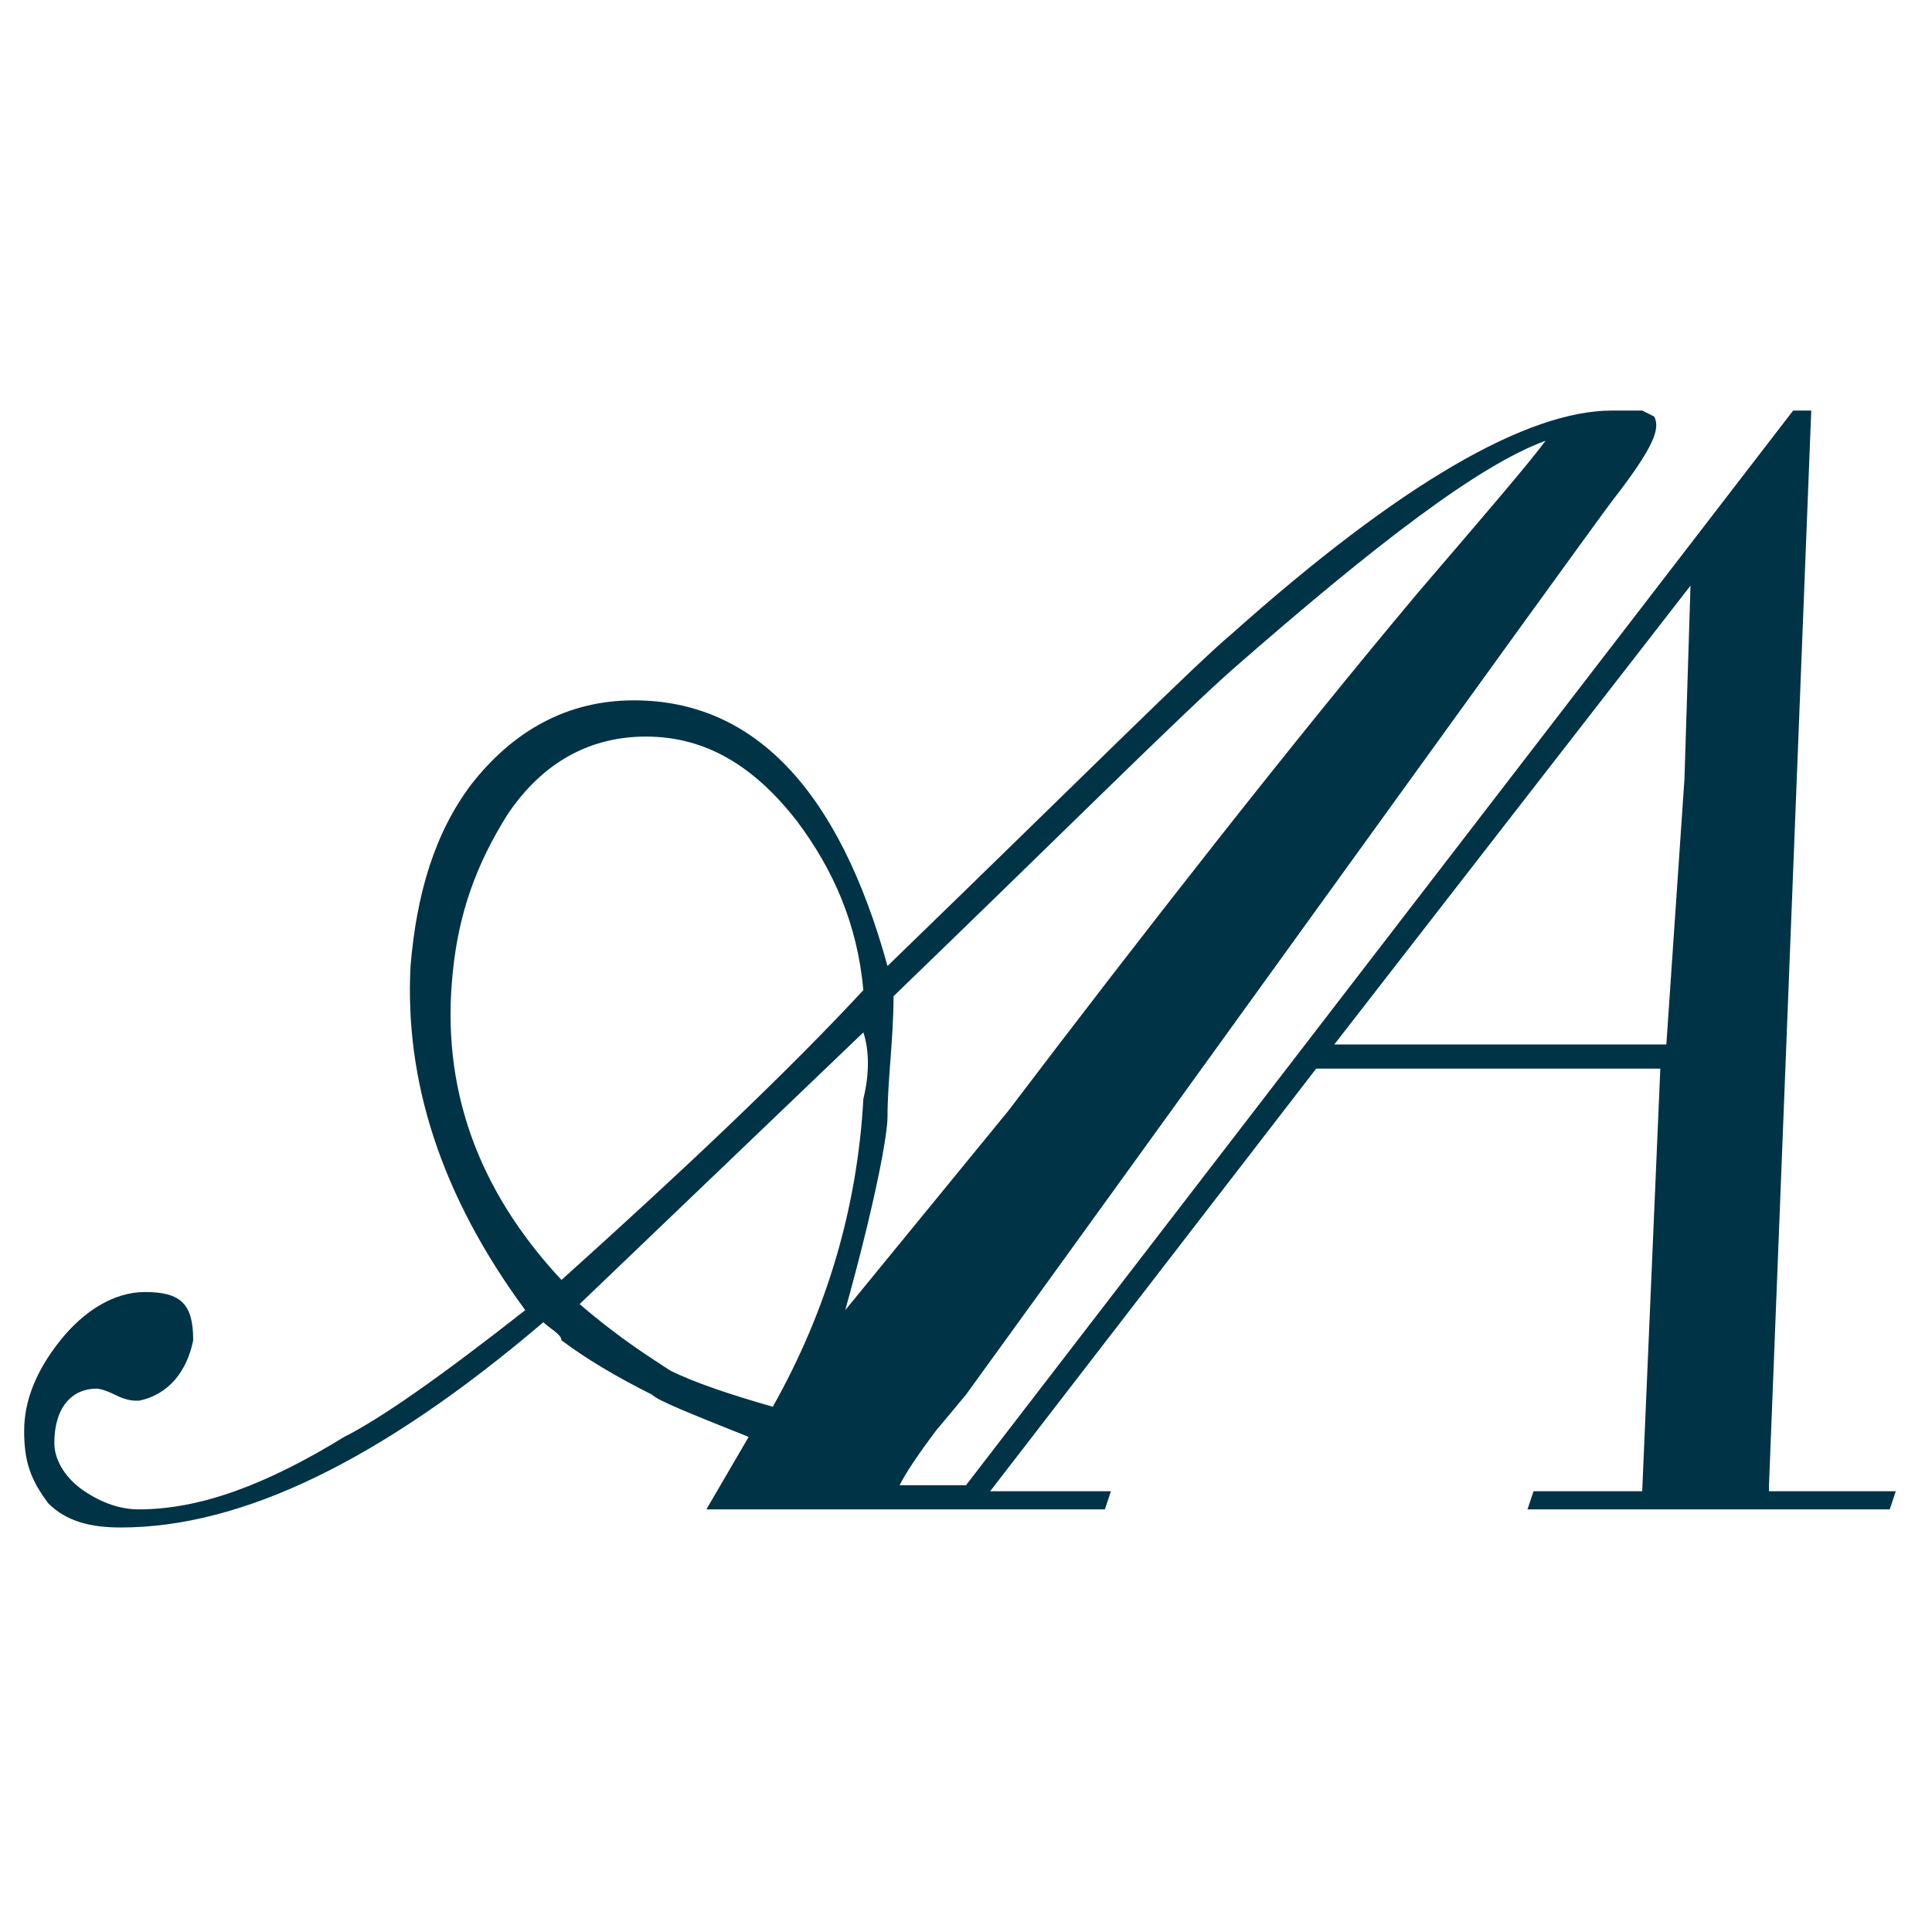 <?xml version="1.0" encoding="utf-8"?>
<!-- Generator: Adobe Illustrator 24.0.1, SVG Export Plug-In . SVG Version: 6.00 Build 0)  -->
<svg version="1.1" id="Calque_1" xmlns="http://www.w3.org/2000/svg" xmlns:xlink="http://www.w3.org/1999/xlink" x="0px" y="0px"
	 width="32px" height="32px" viewBox="0 0 32 32" style="enable-background:new 0 0 32 32;" xml:space="preserve">
<style type="text/css">
	.st0{fill:#013347;}
</style>
<g>
	<path class="st0" d="M29.3,24.6l0.7-17.8h-0.3L16,24.6h-1.1c0.1-0.2,0.3-0.5,0.6-0.9l0.5-0.6c2.9-4,10.1-14,10.7-14.8
		c0.7-0.9,0.8-1.2,0.7-1.4l0,0l-0.2-0.1c-0.3,0-0.4,0-0.5,0c-1.4,0-3.5,1.2-6.3,3.7c-0.6,0.5-2.5,2.4-5.7,5.5
		c-0.8-2.9-2.2-4.4-4.2-4.4c-1.1,0-2,0.5-2.7,1.4c-0.6,0.8-0.9,1.8-1,3c-0.1,1.9,0.5,3.8,1.9,5.7c-1.4,1.1-2.4,1.8-3,2.1
		c-1.3,0.8-2.4,1.2-3.4,1.2c-0.3,0-0.6-0.1-0.9-0.3c-0.3-0.2-0.5-0.5-0.5-0.8c0-0.6,0.3-0.9,0.7-0.9c0,0,0.1,0,0.3,0.1
		c0.2,0.1,0.3,0.1,0.4,0.1c0.5-0.1,0.8-0.5,0.9-1c0-0.6-0.2-0.8-0.8-0.8c-0.5,0-1,0.3-1.4,0.8c-0.4,0.5-0.6,1-0.6,1.5
		c0,0.5,0.1,0.8,0.4,1.2c0.3,0.3,0.7,0.4,1.2,0.4c2,0,4.3-1.1,7-3.4c0.1,0.1,0.3,0.2,0.3,0.3c0.4,0.3,0.9,0.6,1.5,0.9
		c0.1,0.1,0.6,0.3,1.6,0.7L11.7,25h2.5l0,0h4.1l0.1-0.3h-2l5.4-7h5.7l-0.3,7h-1.8L25.3,25h6l0.1-0.3H29.3z M14.7,18.5
		c0-0.6,0.1-1.3,0.1-2c2.9-2.8,4.7-4.6,5.6-5.4c2.4-2.1,4.1-3.4,5.2-3.8c-0.3,0.4-0.9,1.1-2.1,2.5c-2.1,2.5-4.6,5.7-6.8,8.6
		c-0.9,1.1-1.8,2.2-2.7,3.3C14.5,19.9,14.7,18.8,14.7,18.5z M9.3,21.2c-1.4-1.5-2-3.2-1.8-5.1c0.1-1,0.4-1.8,0.9-2.6
		c0.6-0.9,1.4-1.3,2.3-1.3c1,0,1.8,0.5,2.5,1.4c0.6,0.8,1,1.7,1.1,2.8C13,17.8,11.3,19.4,9.3,21.2z M11.1,22.7
		c-0.3-0.2-0.8-0.5-1.5-1.1l4.7-4.5c0.1,0.3,0.1,0.7,0,1.1c-0.1,1.8-0.6,3.5-1.5,5.1C12.1,23.1,11.5,22.9,11.1,22.7z M27.9,12.9
		l-0.3,4.4h-5.5L28,9.7h0L27.9,12.9"/>
</g>
</svg>
